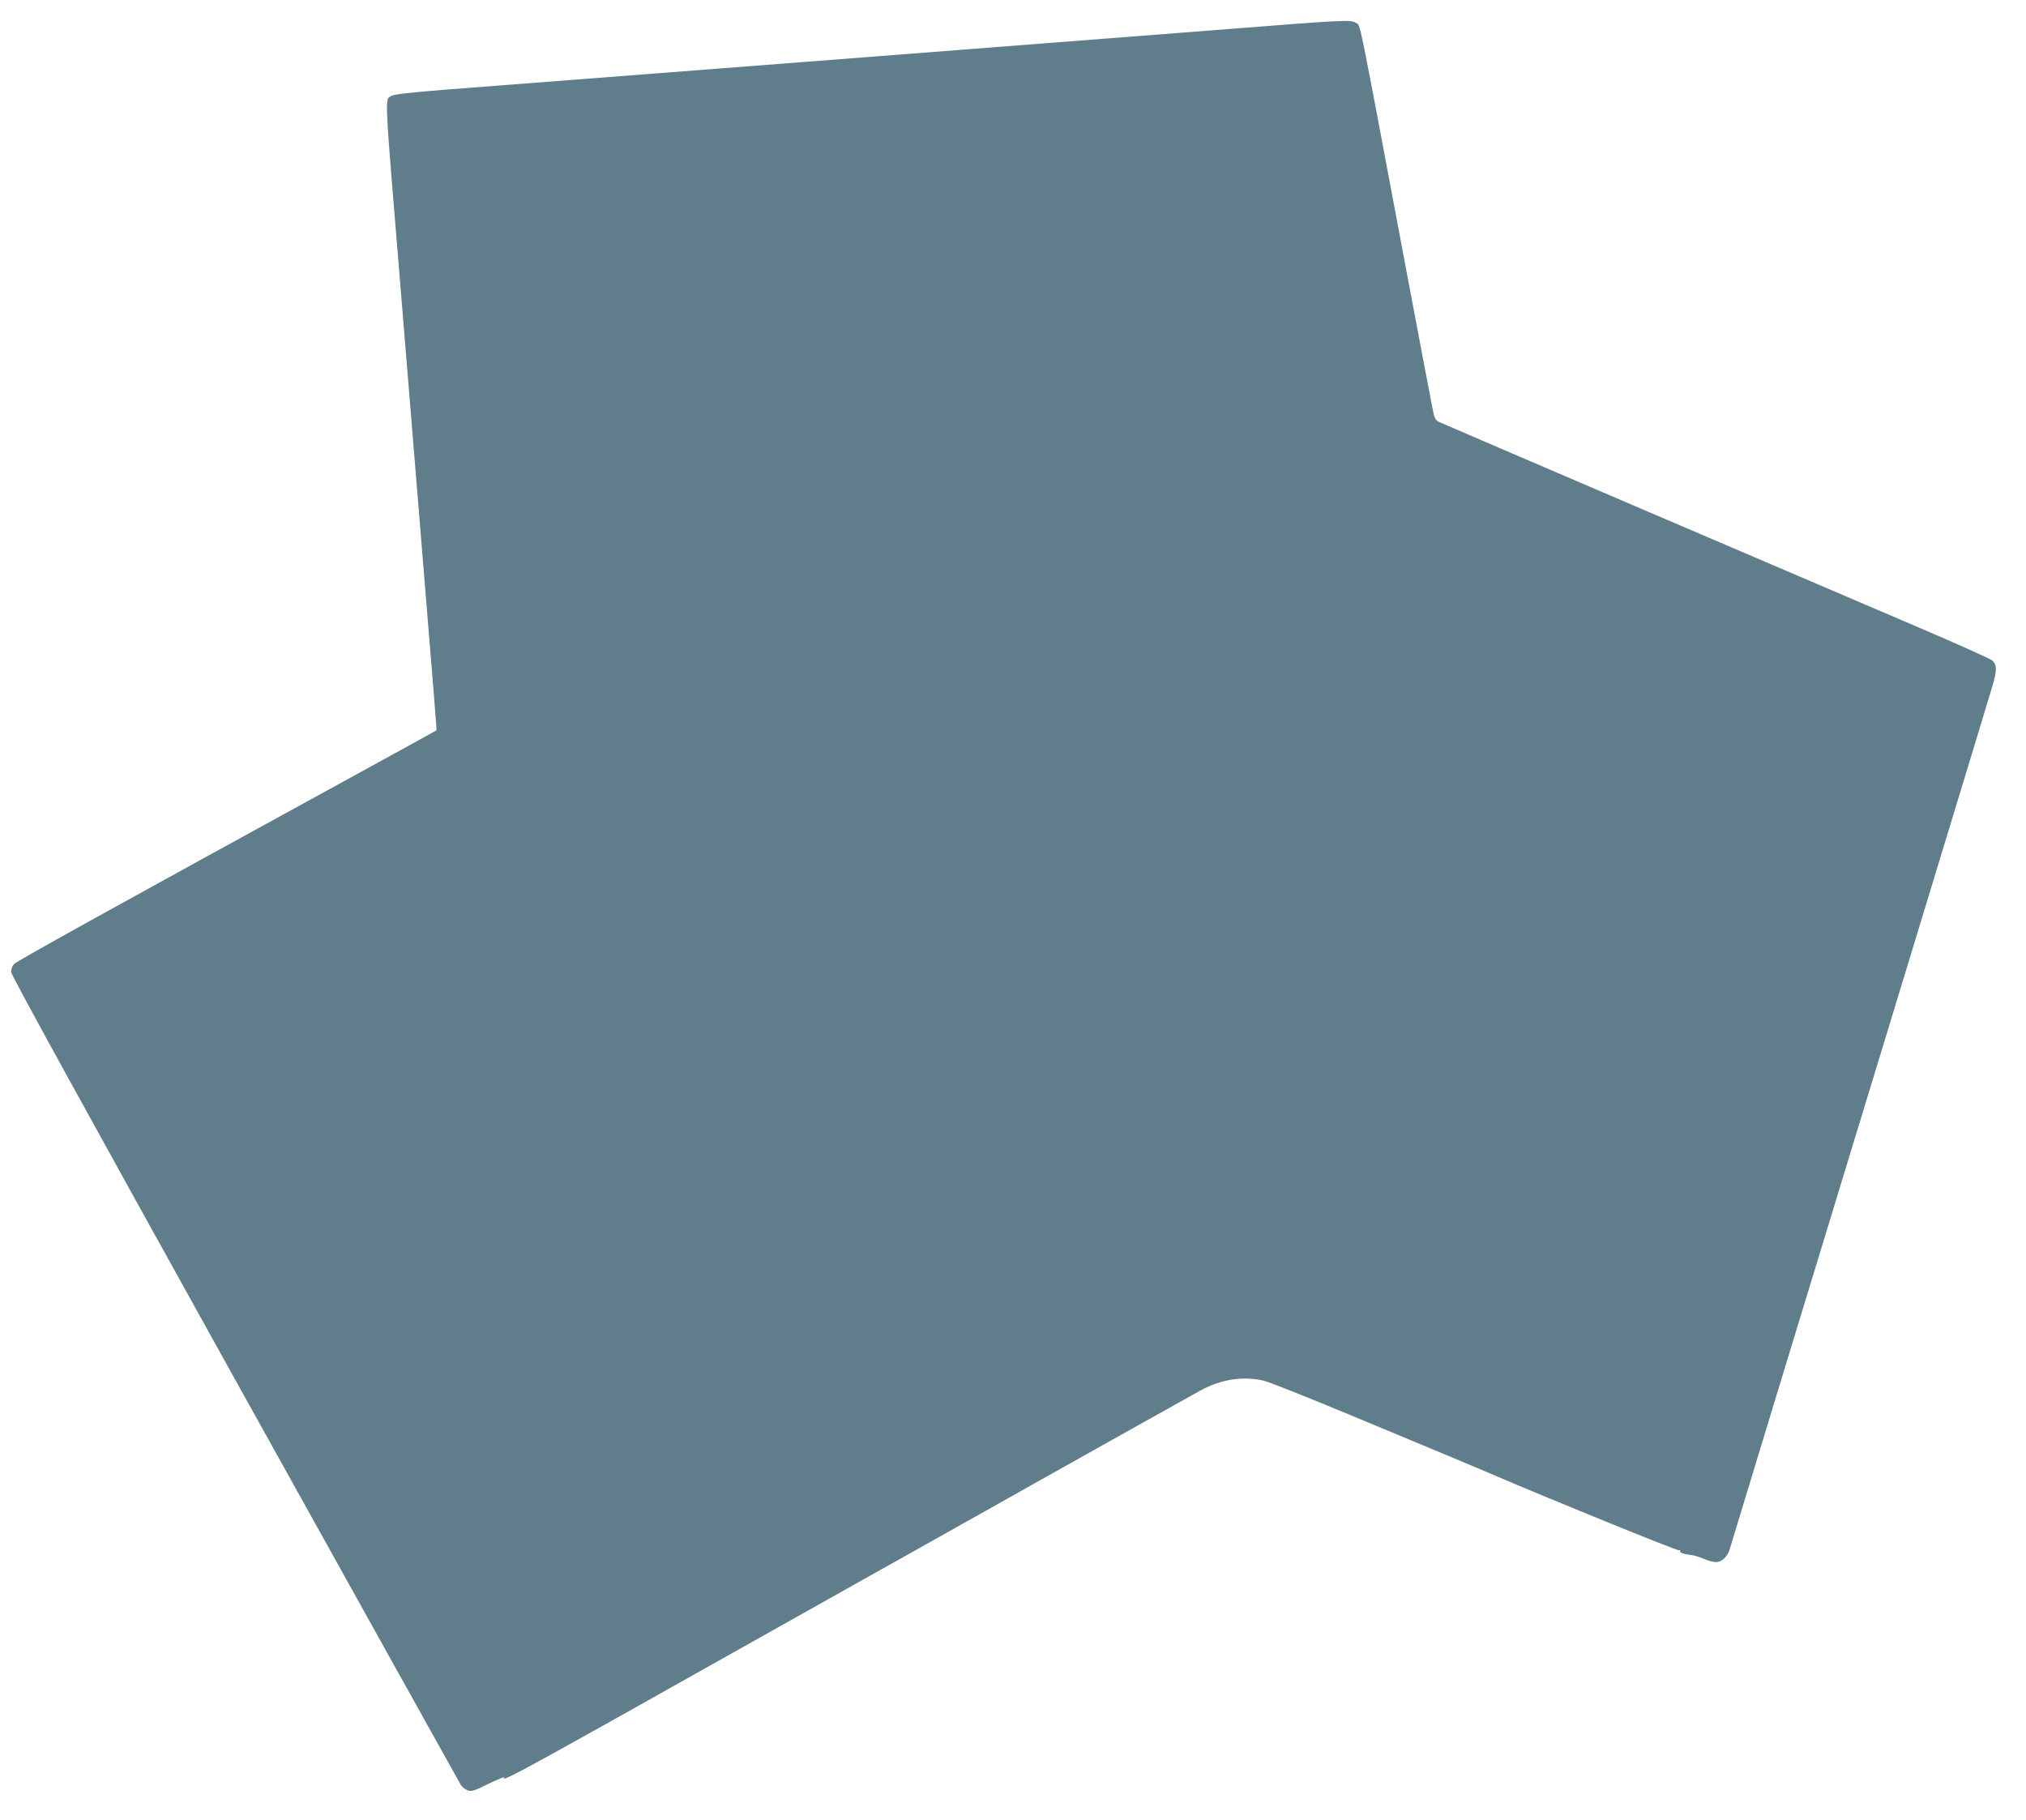 <?xml version="1.0" standalone="no"?>
<!DOCTYPE svg PUBLIC "-//W3C//DTD SVG 20010904//EN"
 "http://www.w3.org/TR/2001/REC-SVG-20010904/DTD/svg10.dtd">
<svg version="1.0" xmlns="http://www.w3.org/2000/svg"
 width="1280pt" height="1150pt" viewBox="0 0 1280 1150"
 preserveAspectRatio="xMidYMid meet">
<g transform="translate(0,1150) scale(0.1,-0.1)"
fill="#607d8b" stroke="none">
<path d="M7730 11314 c-371 -29 -1555 -121 -2630 -204 -1075 -83 -2101 -162
-2280 -176 -230 -18 -332 -30 -347 -40 -43 -27 -46 47 57 -1204 16 -195 39
-470 50 -610 11 -140 34 -415 50 -610 125 -1524 130 -1583 127 -1585 -1 -1
-193 -107 -427 -235 -1688 -925 -2227 -1224 -2242 -1242 -10 -11 -18 -33 -18
-49 0 -19 459 -853 1414 -2573 778 -1399 1421 -2554 1428 -2565 7 -11 25 -26
40 -32 26 -10 39 -7 134 40 58 28 102 46 99 41 -22 -36 67 12 1735 950 267
150 559 314 650 365 91 51 239 134 330 185 91 51 255 144 365 205 110 62 254
143 320 180 296 166 863 484 999 559 129 71 269 93 401 62 33 -8 265 -100 515
-204 250 -104 554 -231 675 -281 121 -51 245 -103 275 -116 310 -134 1147
-475 1157 -470 8 2 11 1 8 -4 -6 -11 21 -21 68 -26 18 -2 54 -12 80 -24 27
-12 62 -21 78 -21 37 0 74 35 87 81 8 29 427 1405 1052 3454 164 540 563 1849
605 1991 33 107 32 147 0 172 -14 11 -219 103 -457 205 -238 102 -1013 433
-1723 737 -709 304 -1302 558 -1316 565 -22 12 -28 26 -42 102 -10 48 -87 459
-173 913 -303 1612 -277 1484 -307 1505 -31 22 -76 19 -837 -41z"/>
</g>
</svg>
